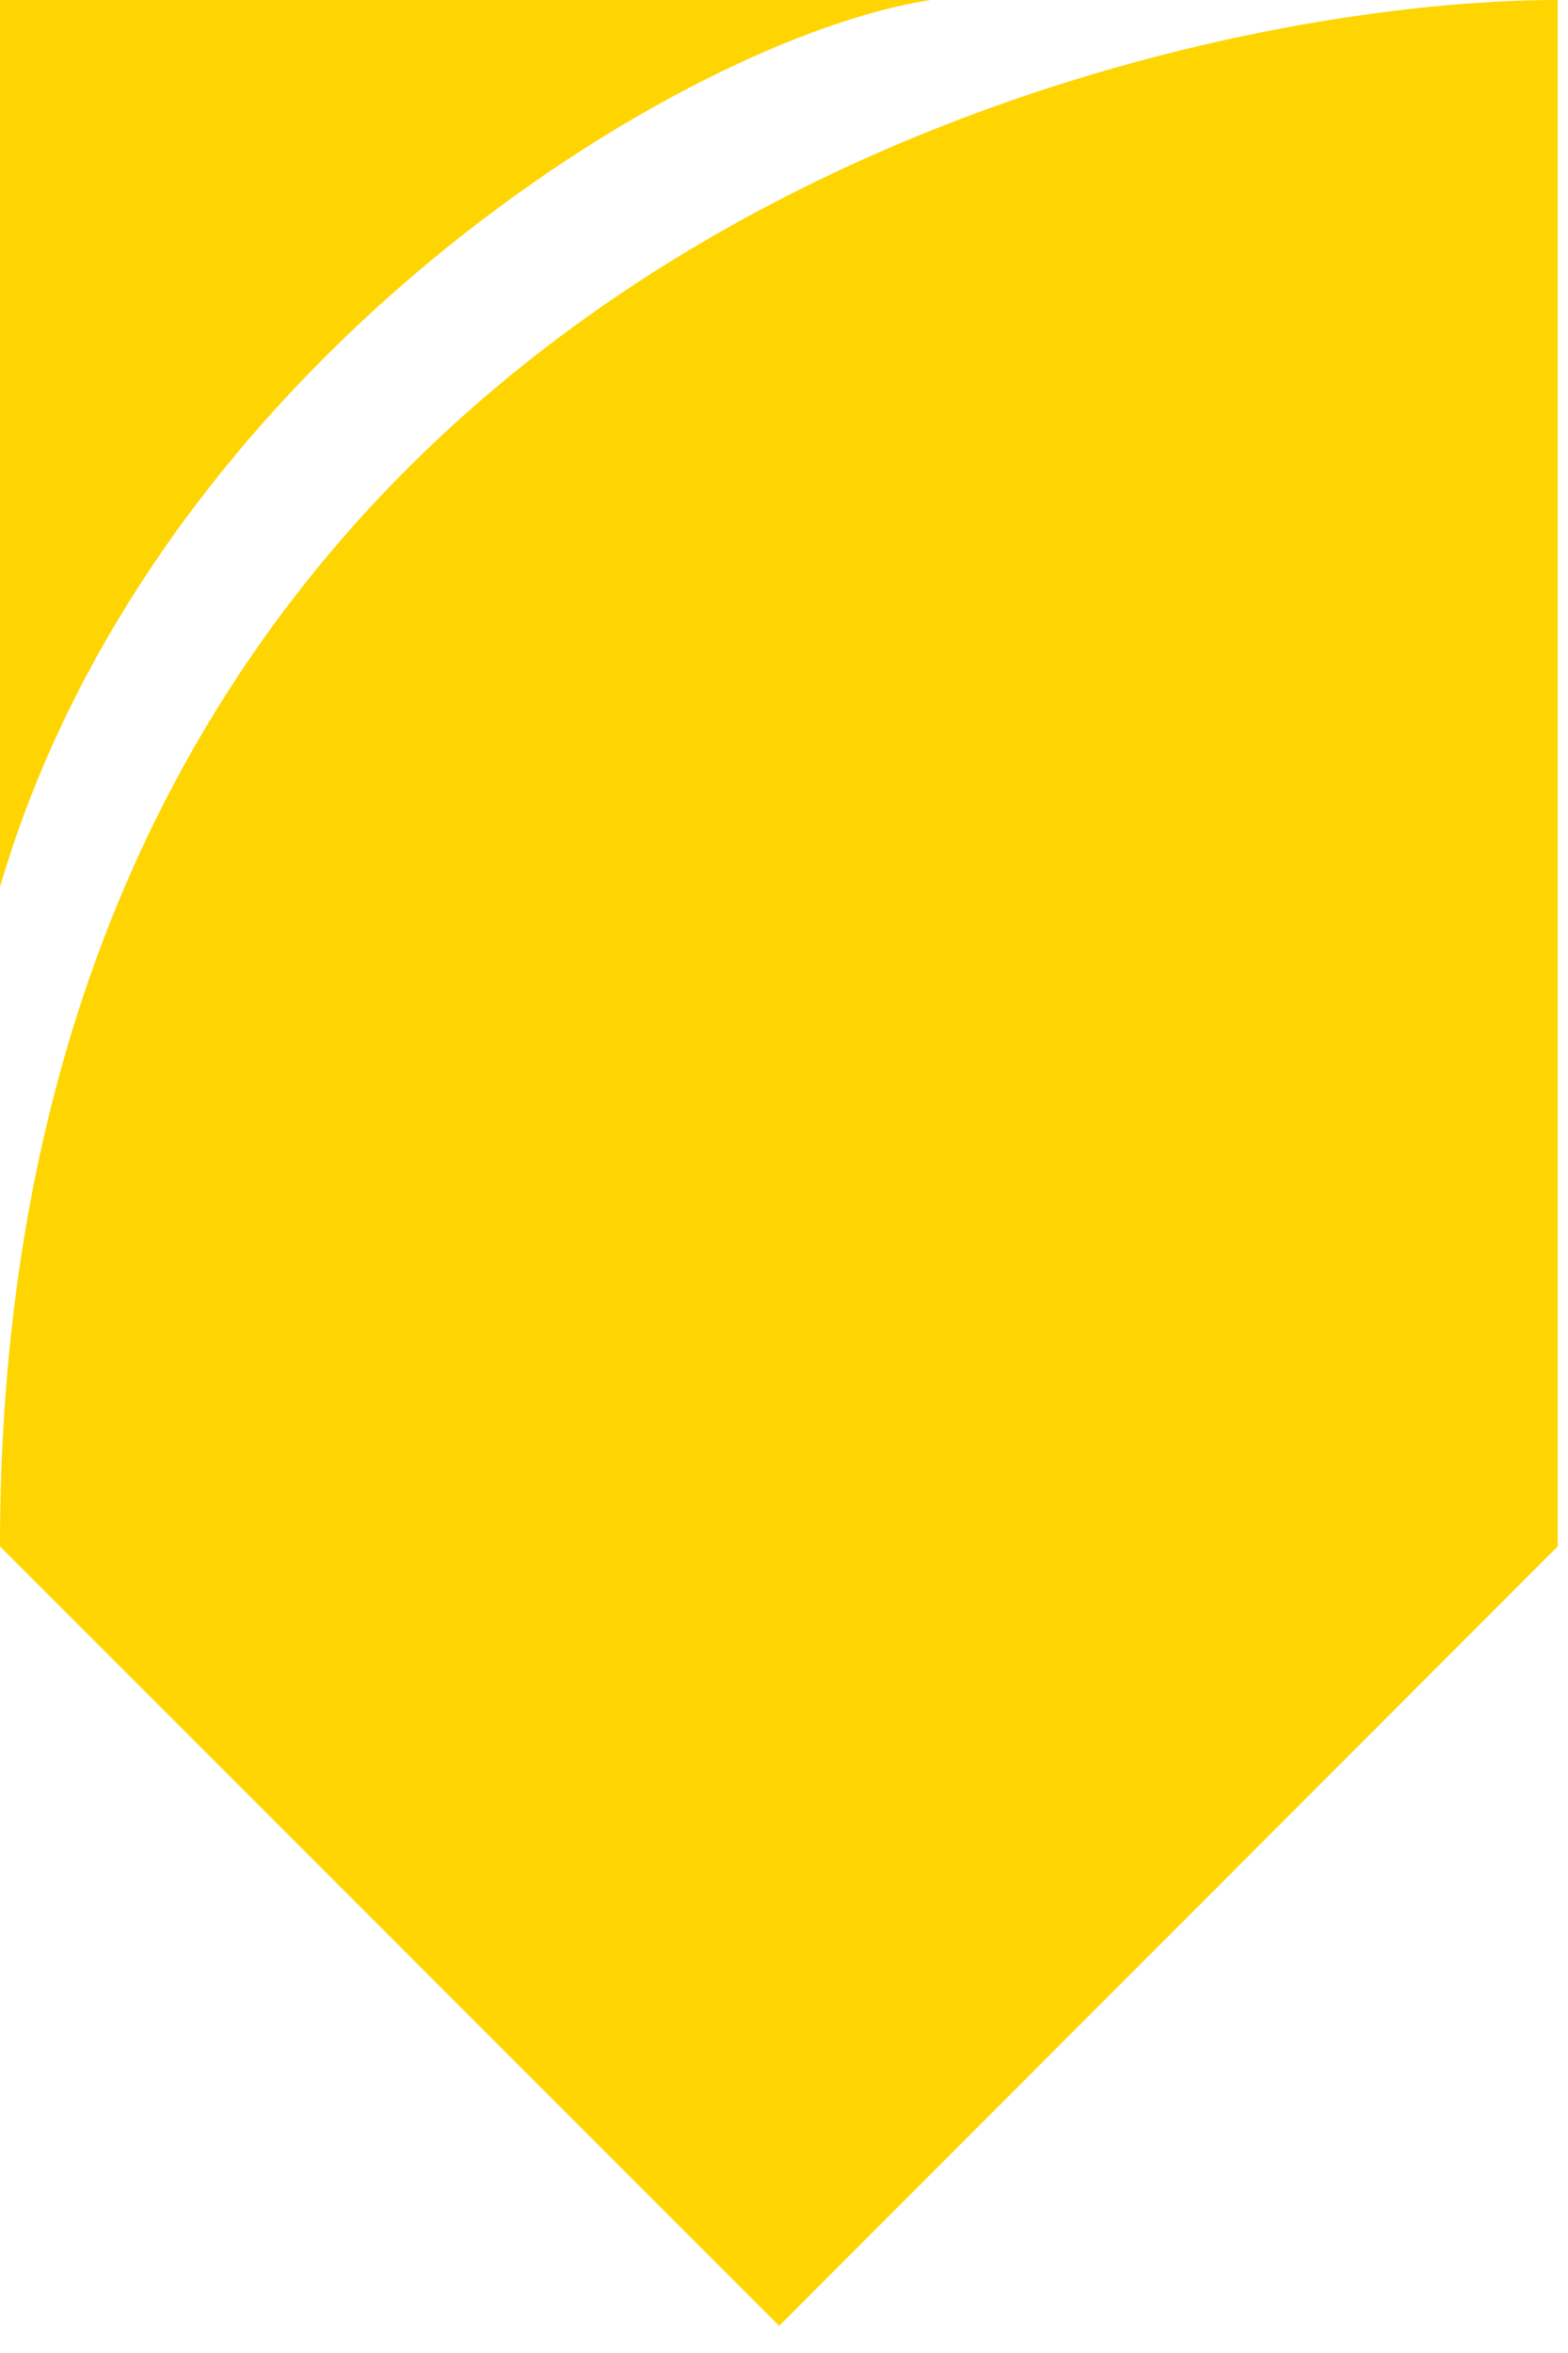 <svg width="26" height="39" viewBox="0 0 26 39" fill="none" xmlns="http://www.w3.org/2000/svg">
<g clip-path="url(#clip0_2334_1350)">
<path d="M15.43 0H0V14.7C2.54 6.02 11.33 0.63 15.43 0Z" fill="#FED500"/>
<path d="M0 25.63L12.92 38.55L25.83 25.63V0C18.87 0 0 4.41 0 25.63Z" fill="#FED500"/>
</g>
<defs>
<clipPath id="clip0_2334_1350">
<rect width="25.83" height="38.55" fill="white"/>
</clipPath>
</defs>
</svg>
